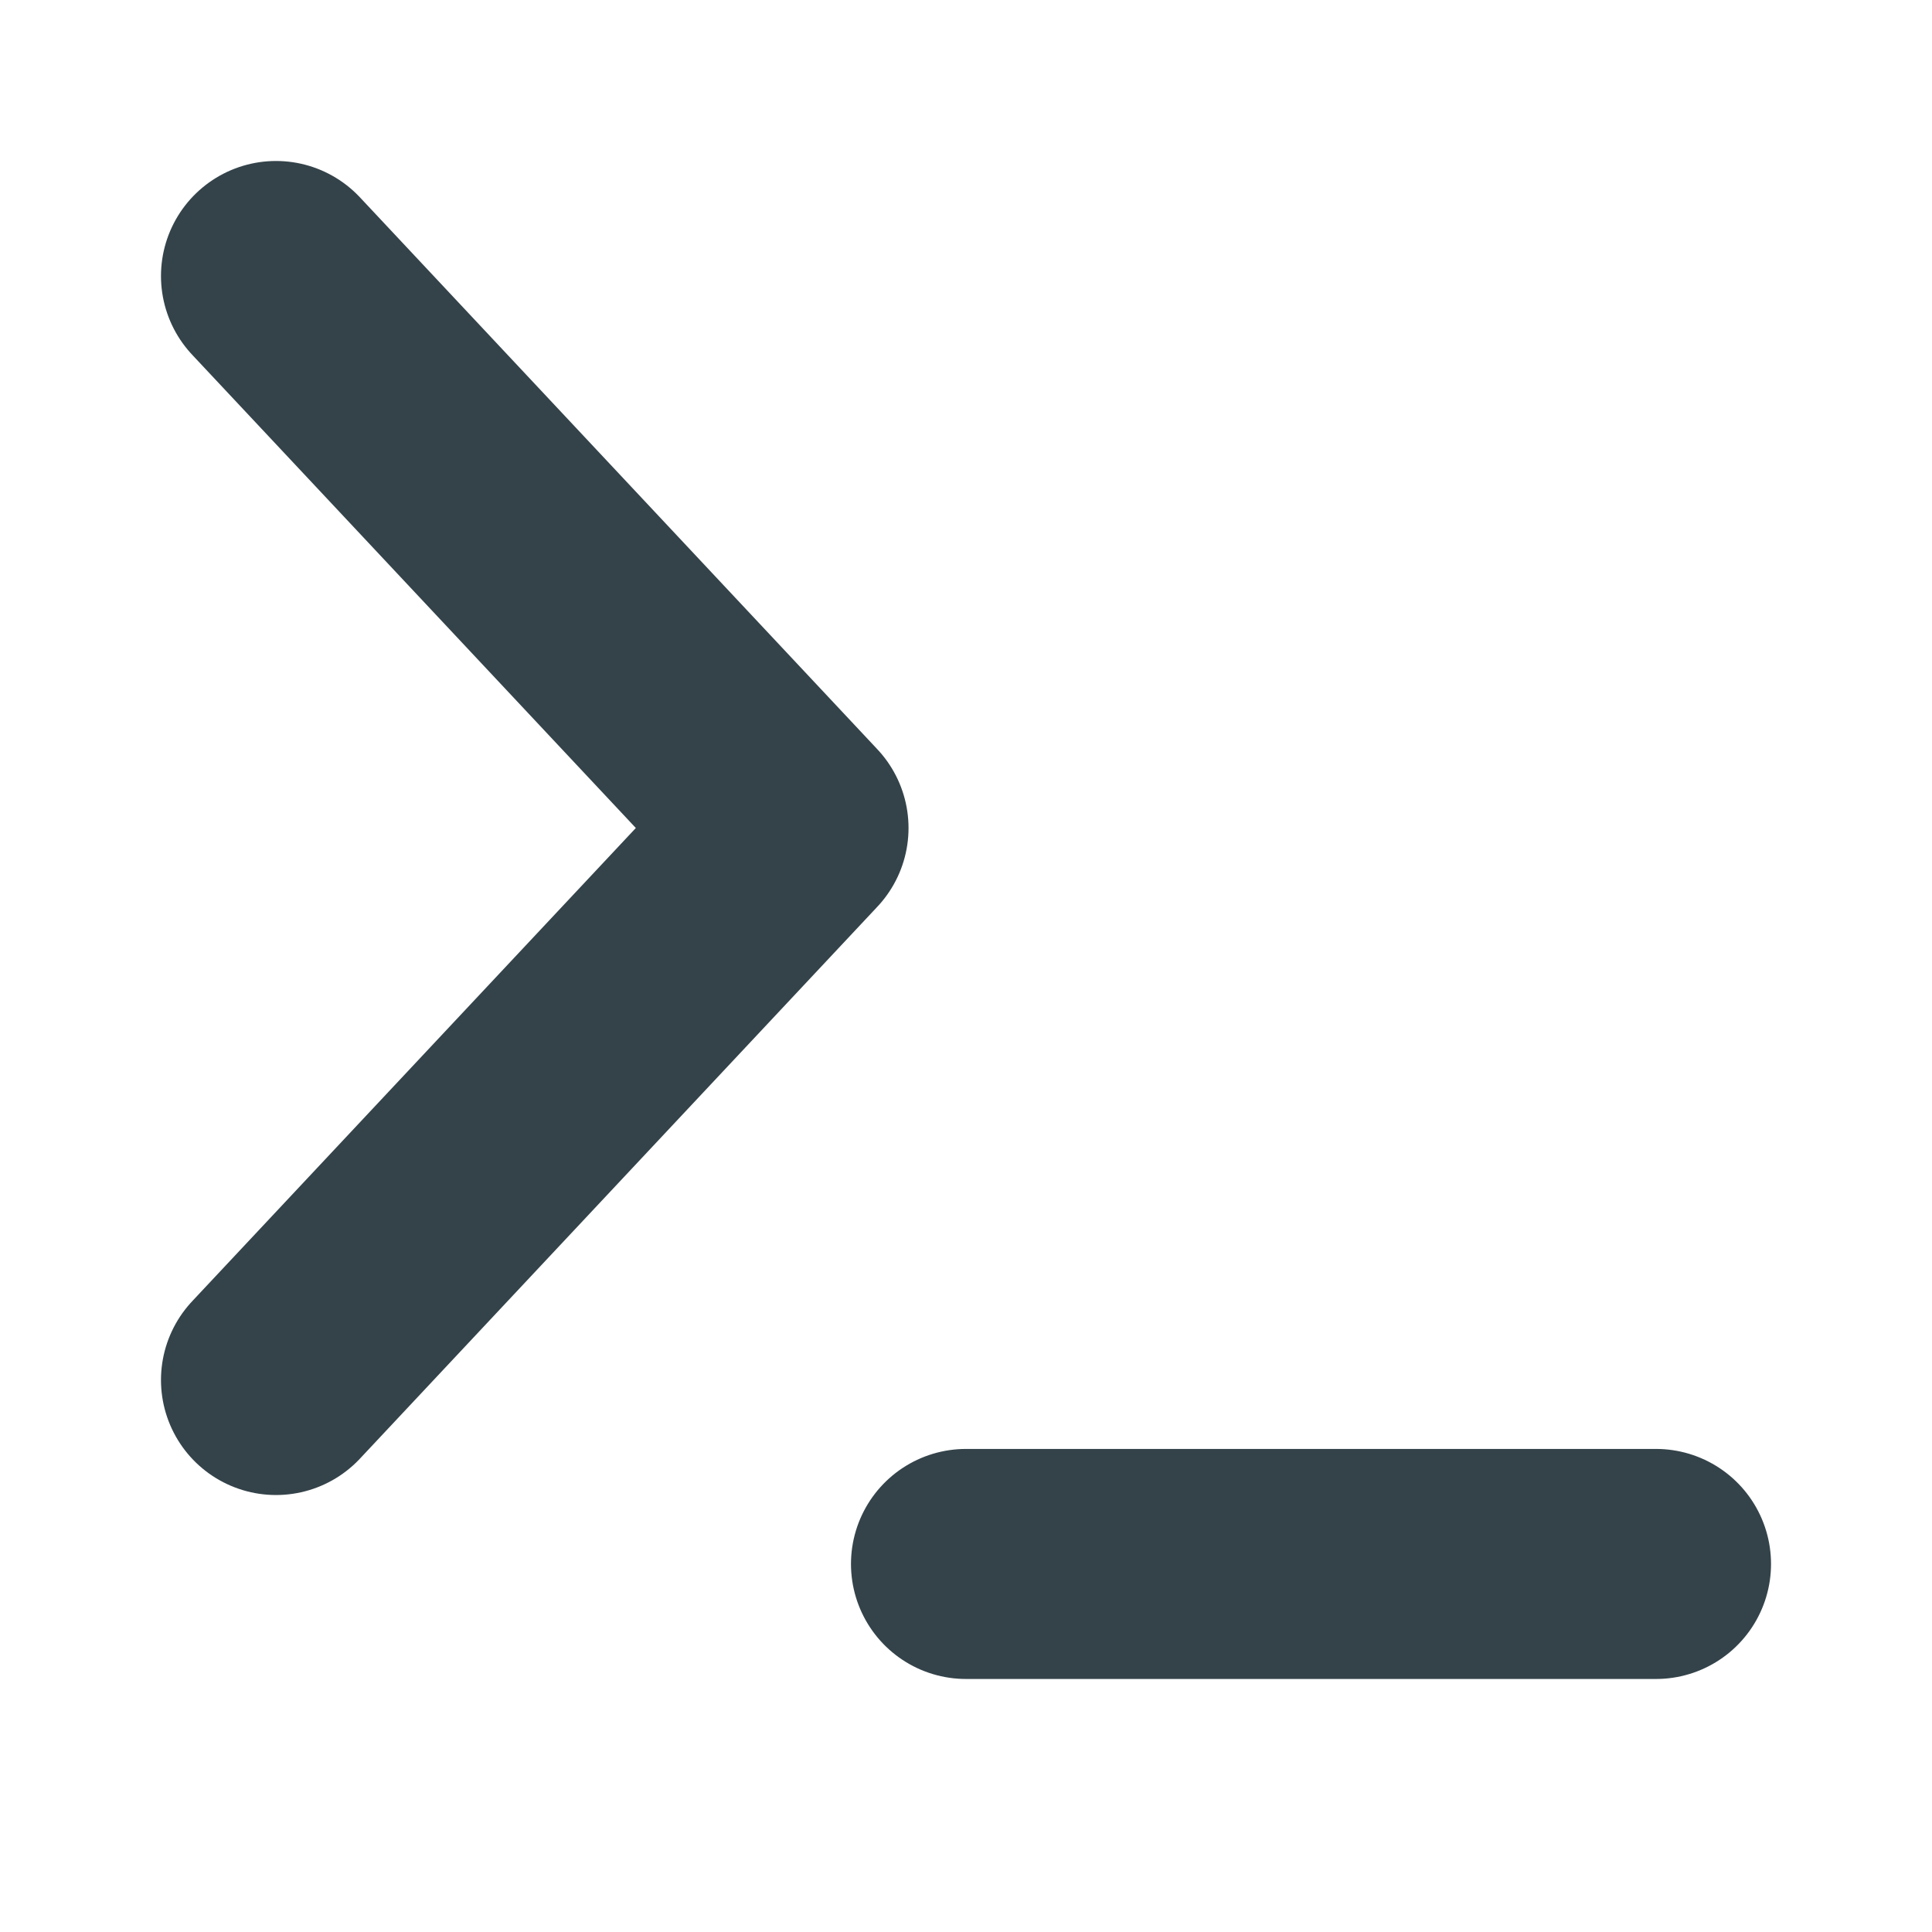 <svg xmlns="http://www.w3.org/2000/svg" width="14" height="14" viewBox="0 0 14 14">
    <g fill="none" fill-rule="evenodd" stroke="#34434A" stroke-linecap="round" stroke-linejoin="round" stroke-width="1.667">
        <path d="M2 10l3.75-4L2 2M7 11.333h5"/>
    </g>
</svg>
